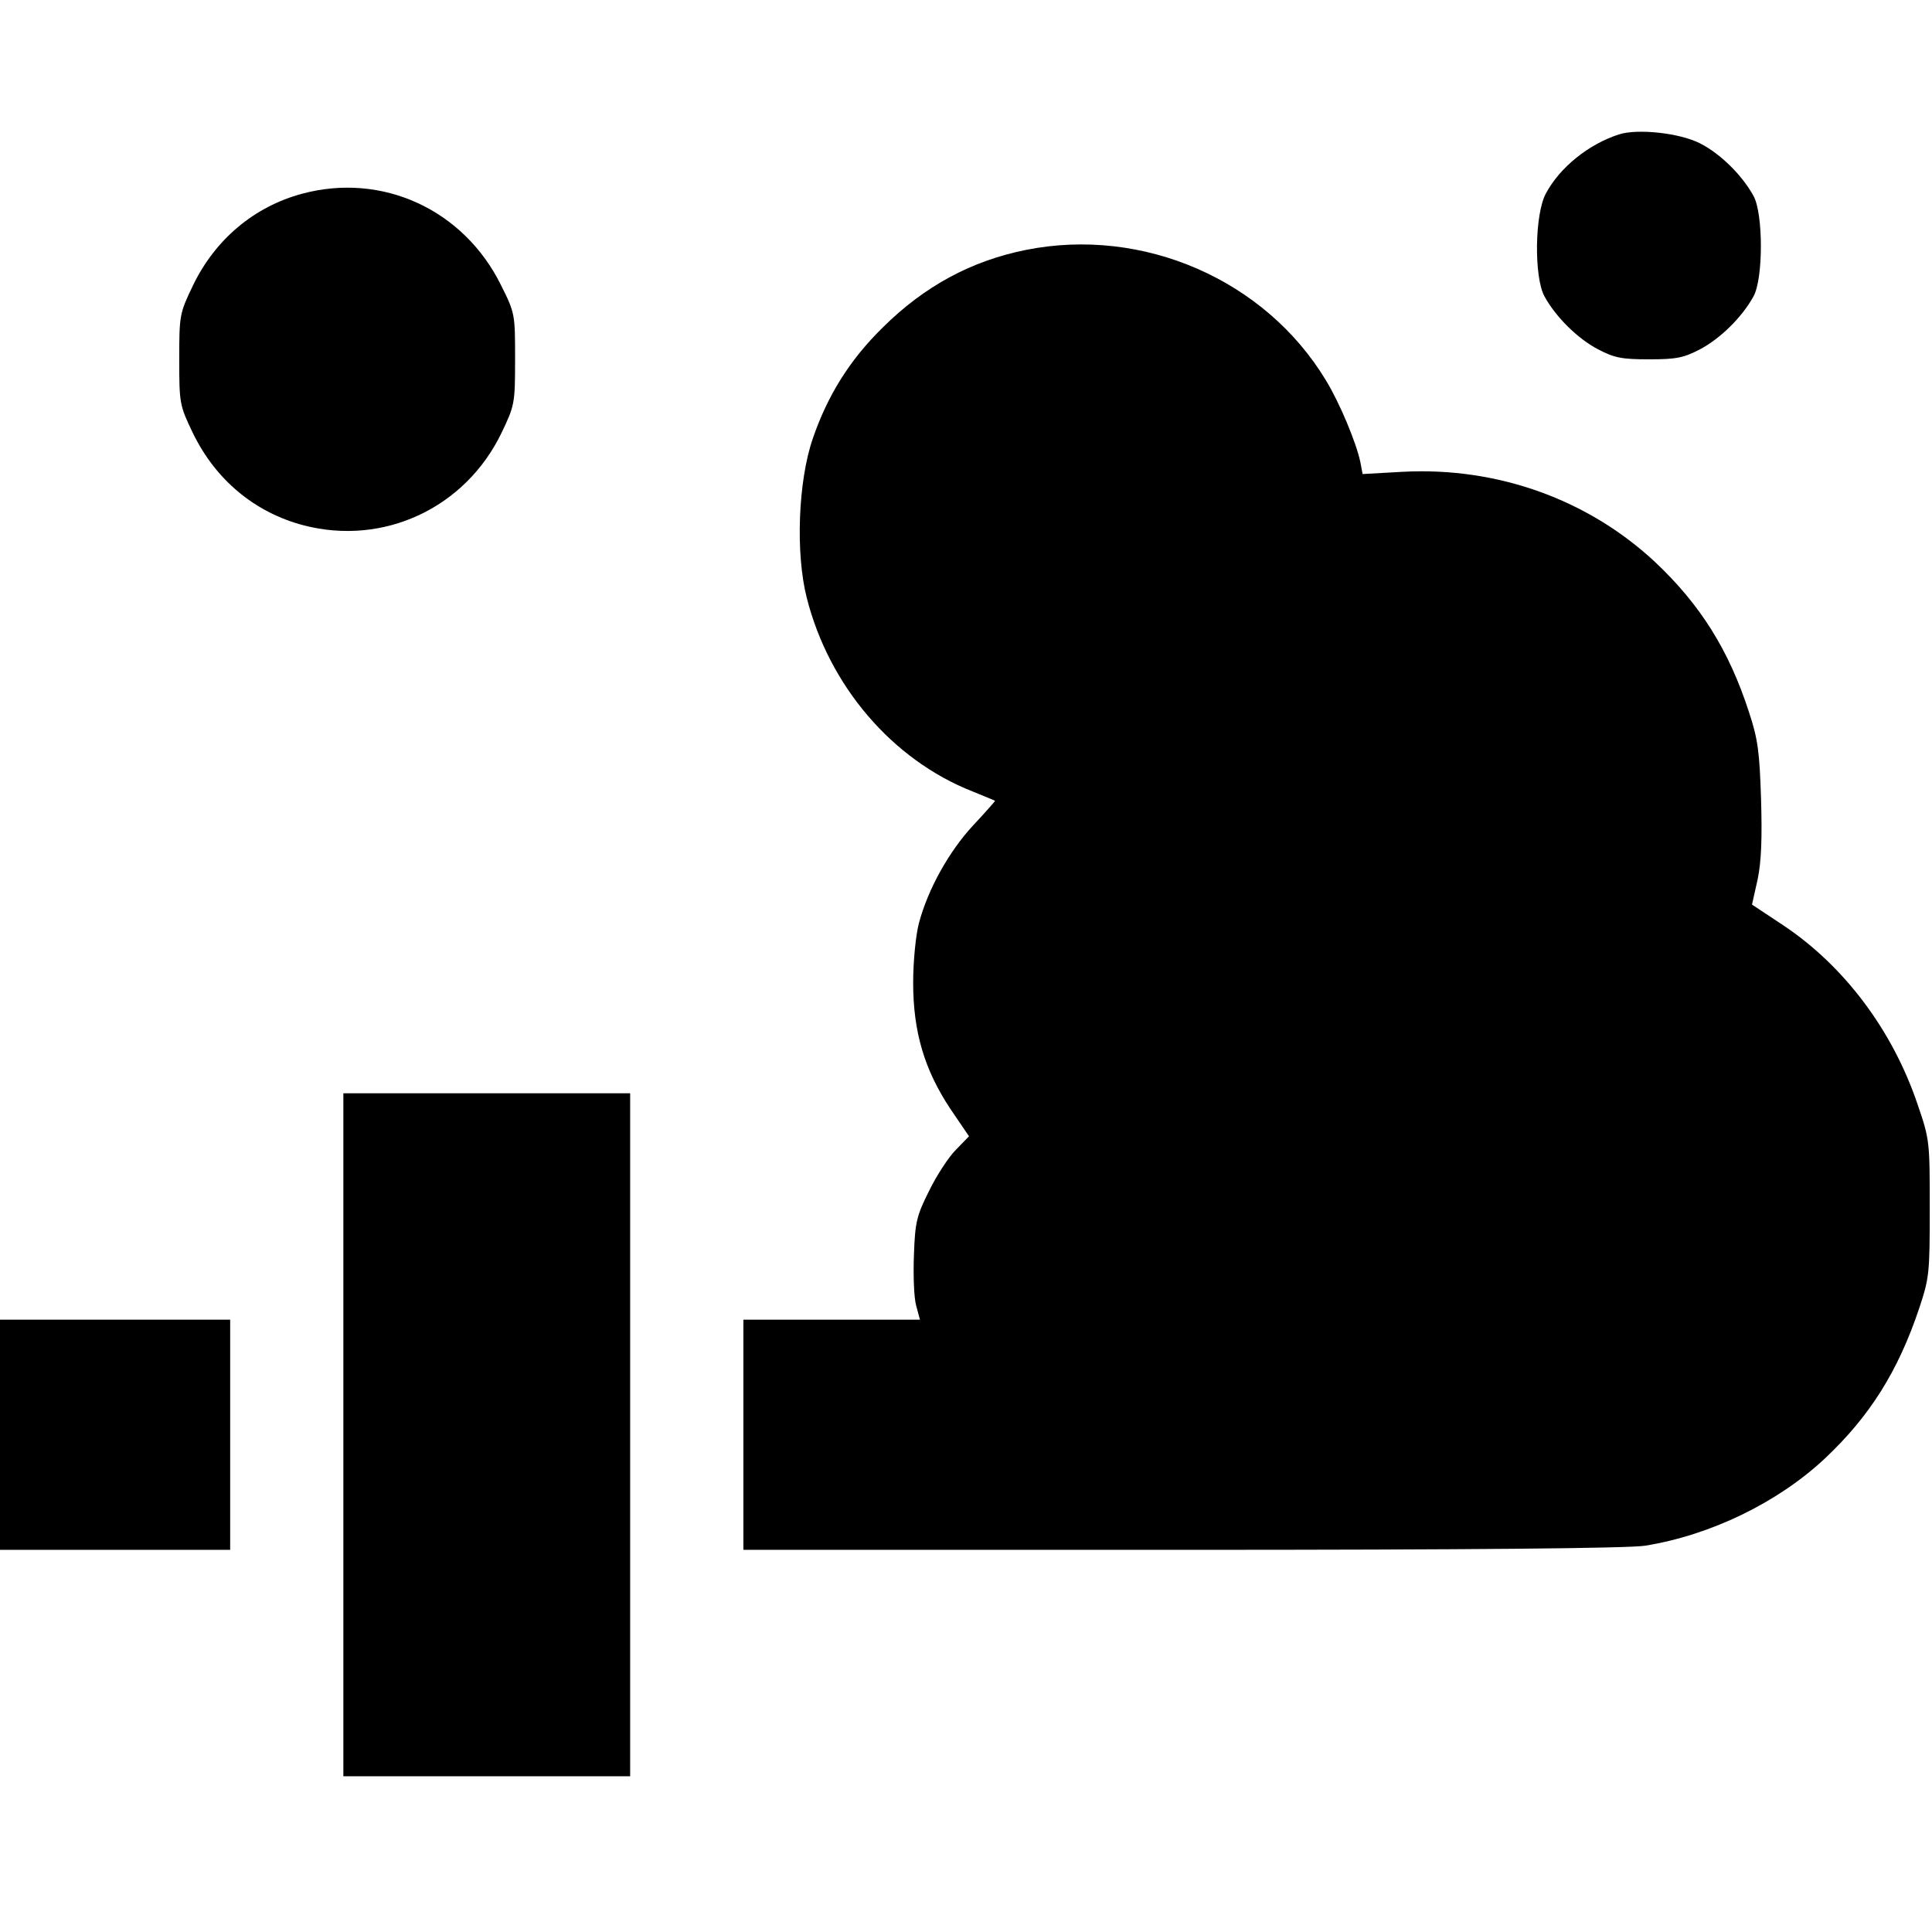<svg width="32" height="32" viewBox="0 0 66 57" fill="none" xmlns="http://www.w3.org/2000/svg"><path d="M55.301 0.093C54.269 0.428 53.29 1.214 52.813 2.104C52.426 2.8 52.4 4.965 52.761 5.623C53.148 6.332 53.896 7.066 54.579 7.427C55.146 7.724 55.391 7.775 56.332 7.775C57.273 7.775 57.518 7.724 58.085 7.427C58.768 7.066 59.516 6.332 59.903 5.623C60.238 5.017 60.238 2.8 59.903 2.194C59.516 1.485 58.768 0.75 58.085 0.402C57.389 0.041 55.932 -0.114 55.301 0.093Z" fill="black" /><path d="M10.325 2.117C8.688 2.555 7.348 3.676 6.587 5.262C6.136 6.203 6.123 6.267 6.123 7.776C6.123 9.284 6.136 9.348 6.587 10.289C7.361 11.888 8.701 13.009 10.377 13.447C13.11 14.156 15.894 12.854 17.132 10.289C17.583 9.348 17.596 9.284 17.596 7.763C17.596 6.242 17.596 6.203 17.119 5.249C15.843 2.658 13.058 1.382 10.325 2.117Z" fill="black" /><path d="M35.05 4.037C33.181 4.411 31.582 5.275 30.164 6.68C29.03 7.788 28.269 9.013 27.766 10.482C27.264 11.939 27.173 14.401 27.56 15.922C28.321 18.926 30.473 21.452 33.219 22.535C33.632 22.703 33.98 22.845 33.993 22.857C34.005 22.857 33.67 23.244 33.245 23.695C32.42 24.585 31.698 25.874 31.389 27.047C31.285 27.447 31.195 28.336 31.195 29.071C31.195 30.759 31.582 32.048 32.471 33.389L33.103 34.317L32.652 34.781C32.407 35.026 31.994 35.658 31.737 36.186C31.311 37.037 31.26 37.256 31.221 38.378C31.195 39.061 31.221 39.834 31.298 40.105L31.427 40.582H28.411H25.395V44.514V48.445H40.386C50.248 48.445 55.649 48.394 56.203 48.303C58.433 47.943 60.728 46.834 62.339 45.326C63.873 43.882 64.84 42.348 65.562 40.195C65.91 39.151 65.923 38.984 65.923 36.779C65.923 34.511 65.923 34.433 65.51 33.234C64.659 30.708 63.009 28.503 60.921 27.111L59.851 26.402L60.044 25.539C60.173 24.92 60.199 24.108 60.16 22.793C60.109 21.207 60.057 20.756 59.748 19.828C59.065 17.714 58.085 16.154 56.538 14.698C54.244 12.558 51.15 11.449 47.927 11.617L46.548 11.694L46.471 11.282C46.329 10.611 45.762 9.258 45.298 8.497C43.222 5.055 39.046 3.238 35.05 4.037Z" fill="black" /><path d="M11.73 44.514V56.18H16.629H21.527V44.514V32.848H16.629H11.73V44.514Z" fill="black" /><path d="M0 44.514V48.445H3.932H7.863V44.514V40.582H3.932H0V44.514Z" fill="black" /></svg> 